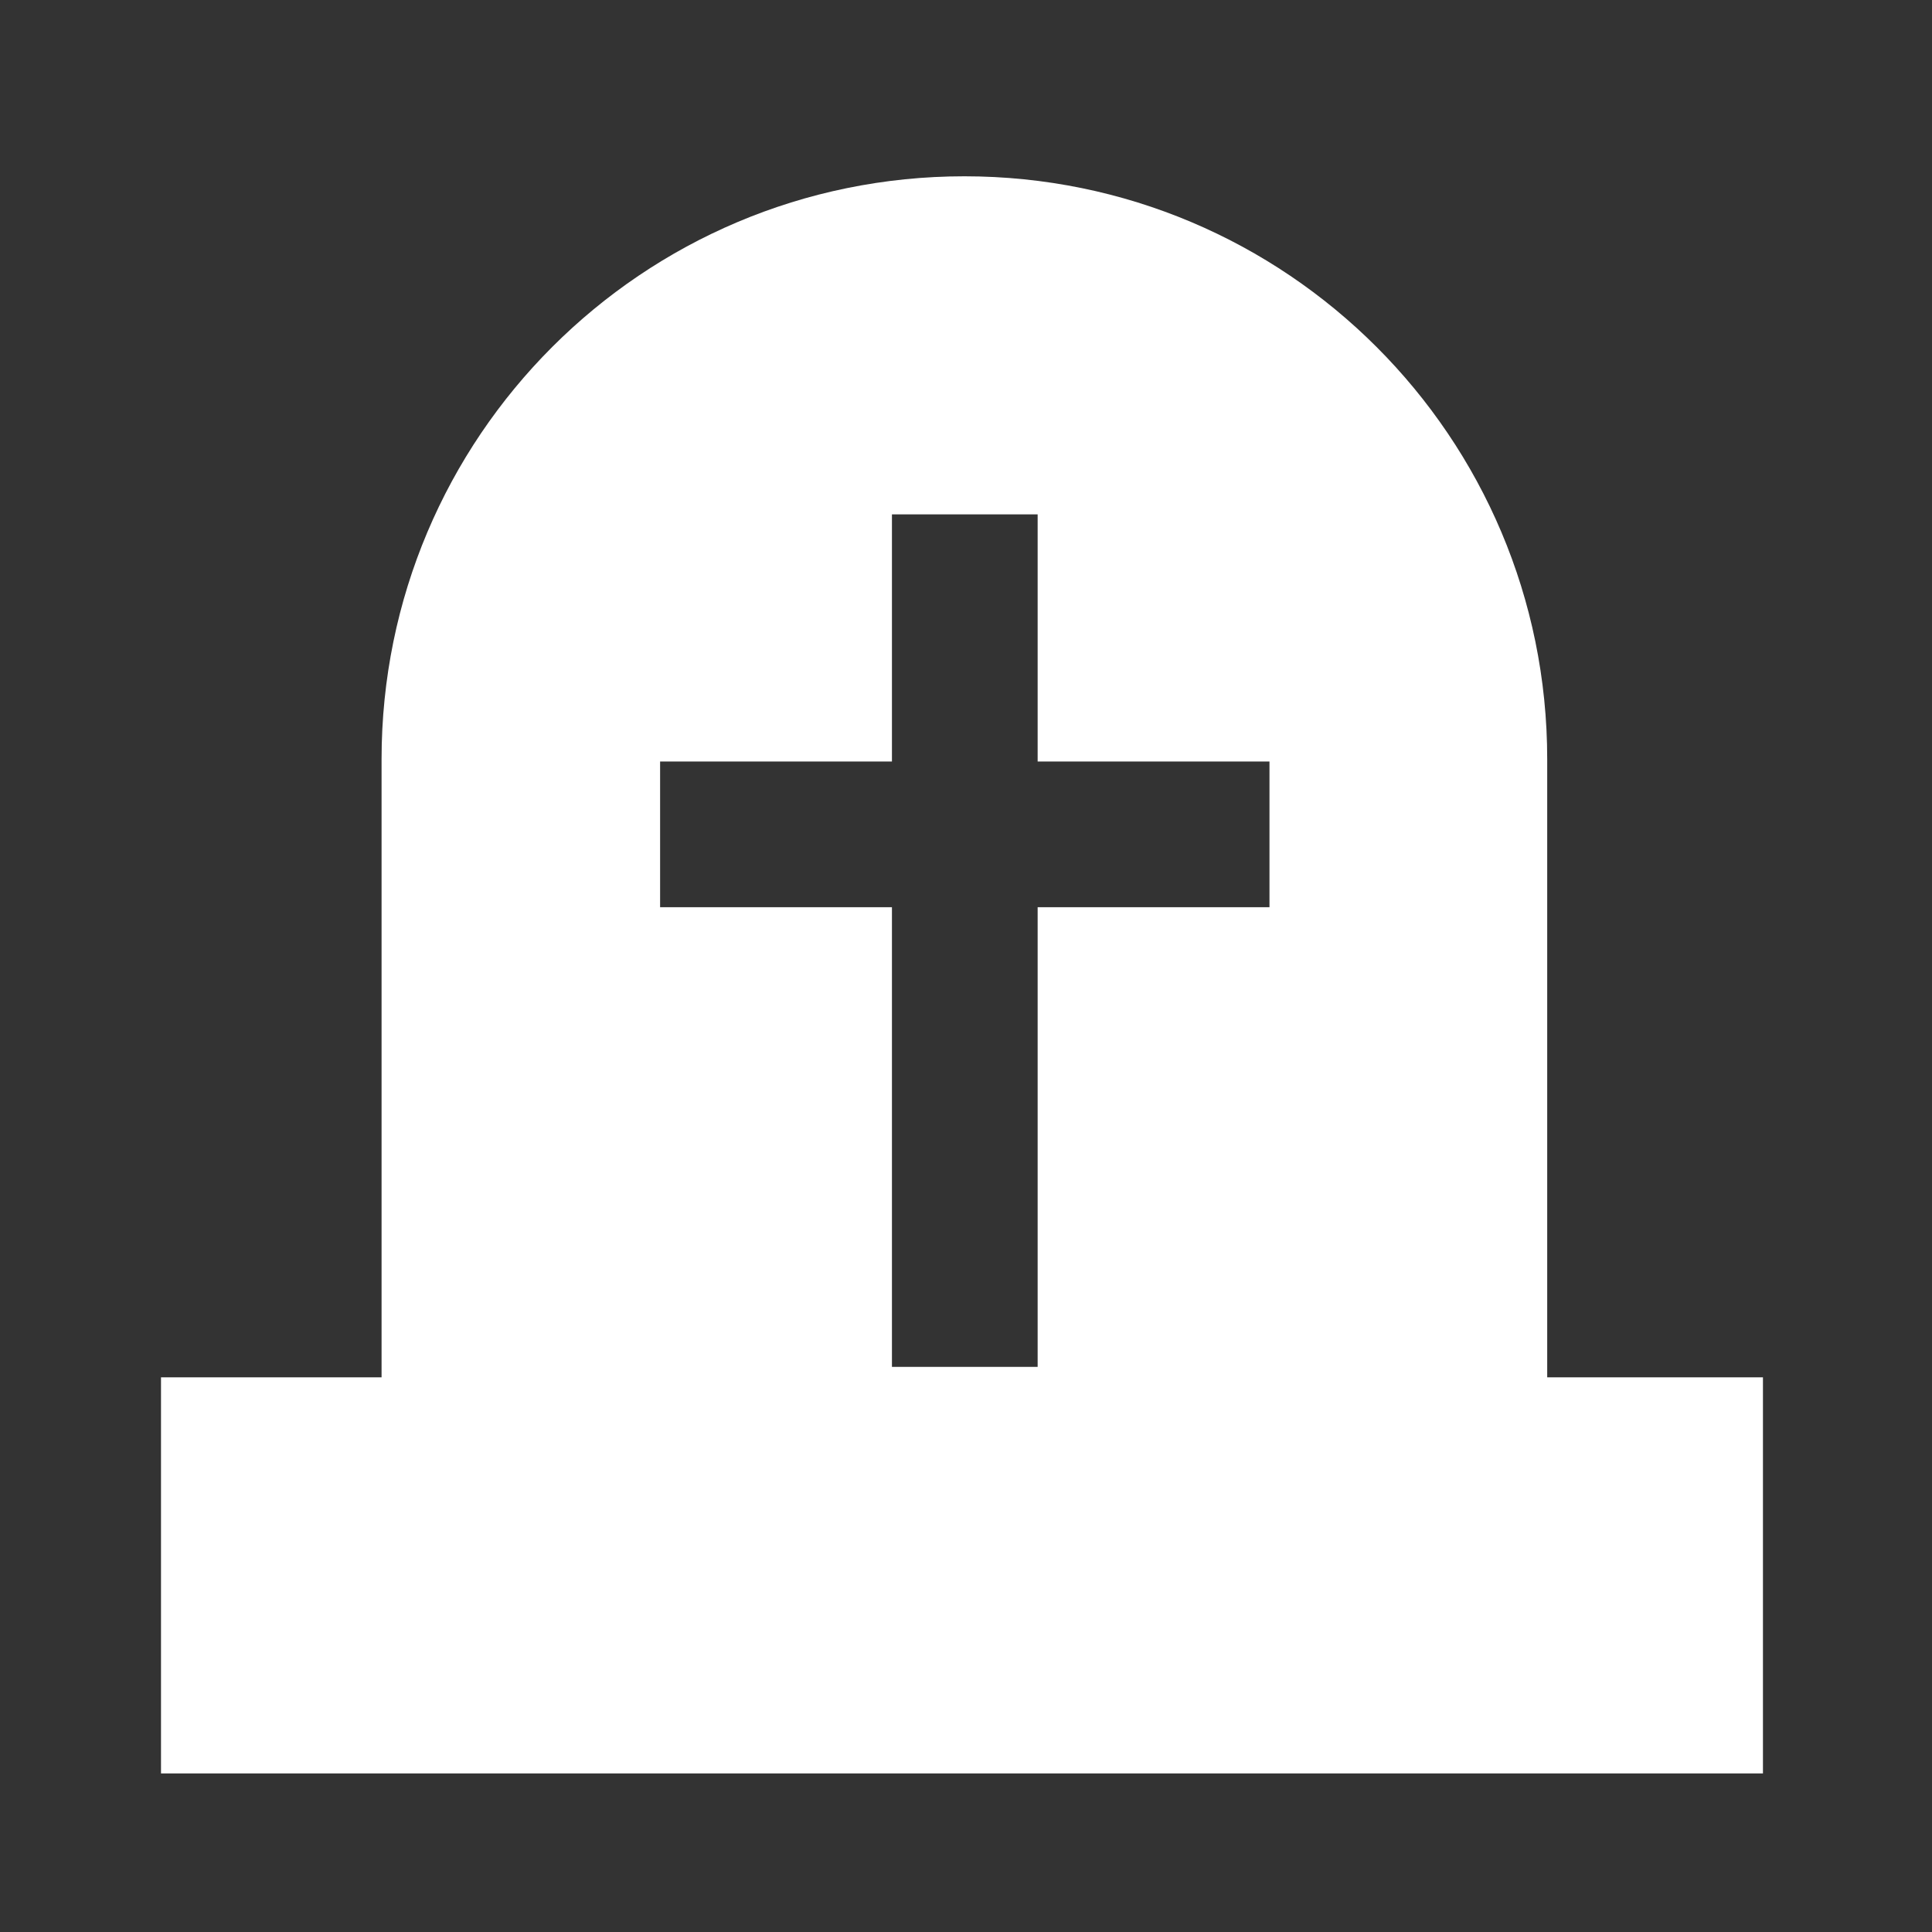 <svg id="Ebene_2" data-name="Ebene 2" xmlns="http://www.w3.org/2000/svg" viewBox="0 0 24 24">
  <rect x="0" y="0" width="24" height="24" fill="#333333" stroke="none"/>
  <defs>
    <style>
      .cls-1 {
        fill: #fff;
      }
    </style>
  </defs>
  <path class="cls-1" d="m19.22,17.11v-7.68c0-4-3.24-7.24-7.24-7.24s-7.24,3.24-7.24,7.24v7.68H2v4.92h19.9v-4.92h-2.67Zm-11.02-7.65h2.88v-3.07h1.81v3.07h2.88v1.81h-2.88v5.71h-1.81v-5.71h-2.88v-1.81Z"/>
</svg>